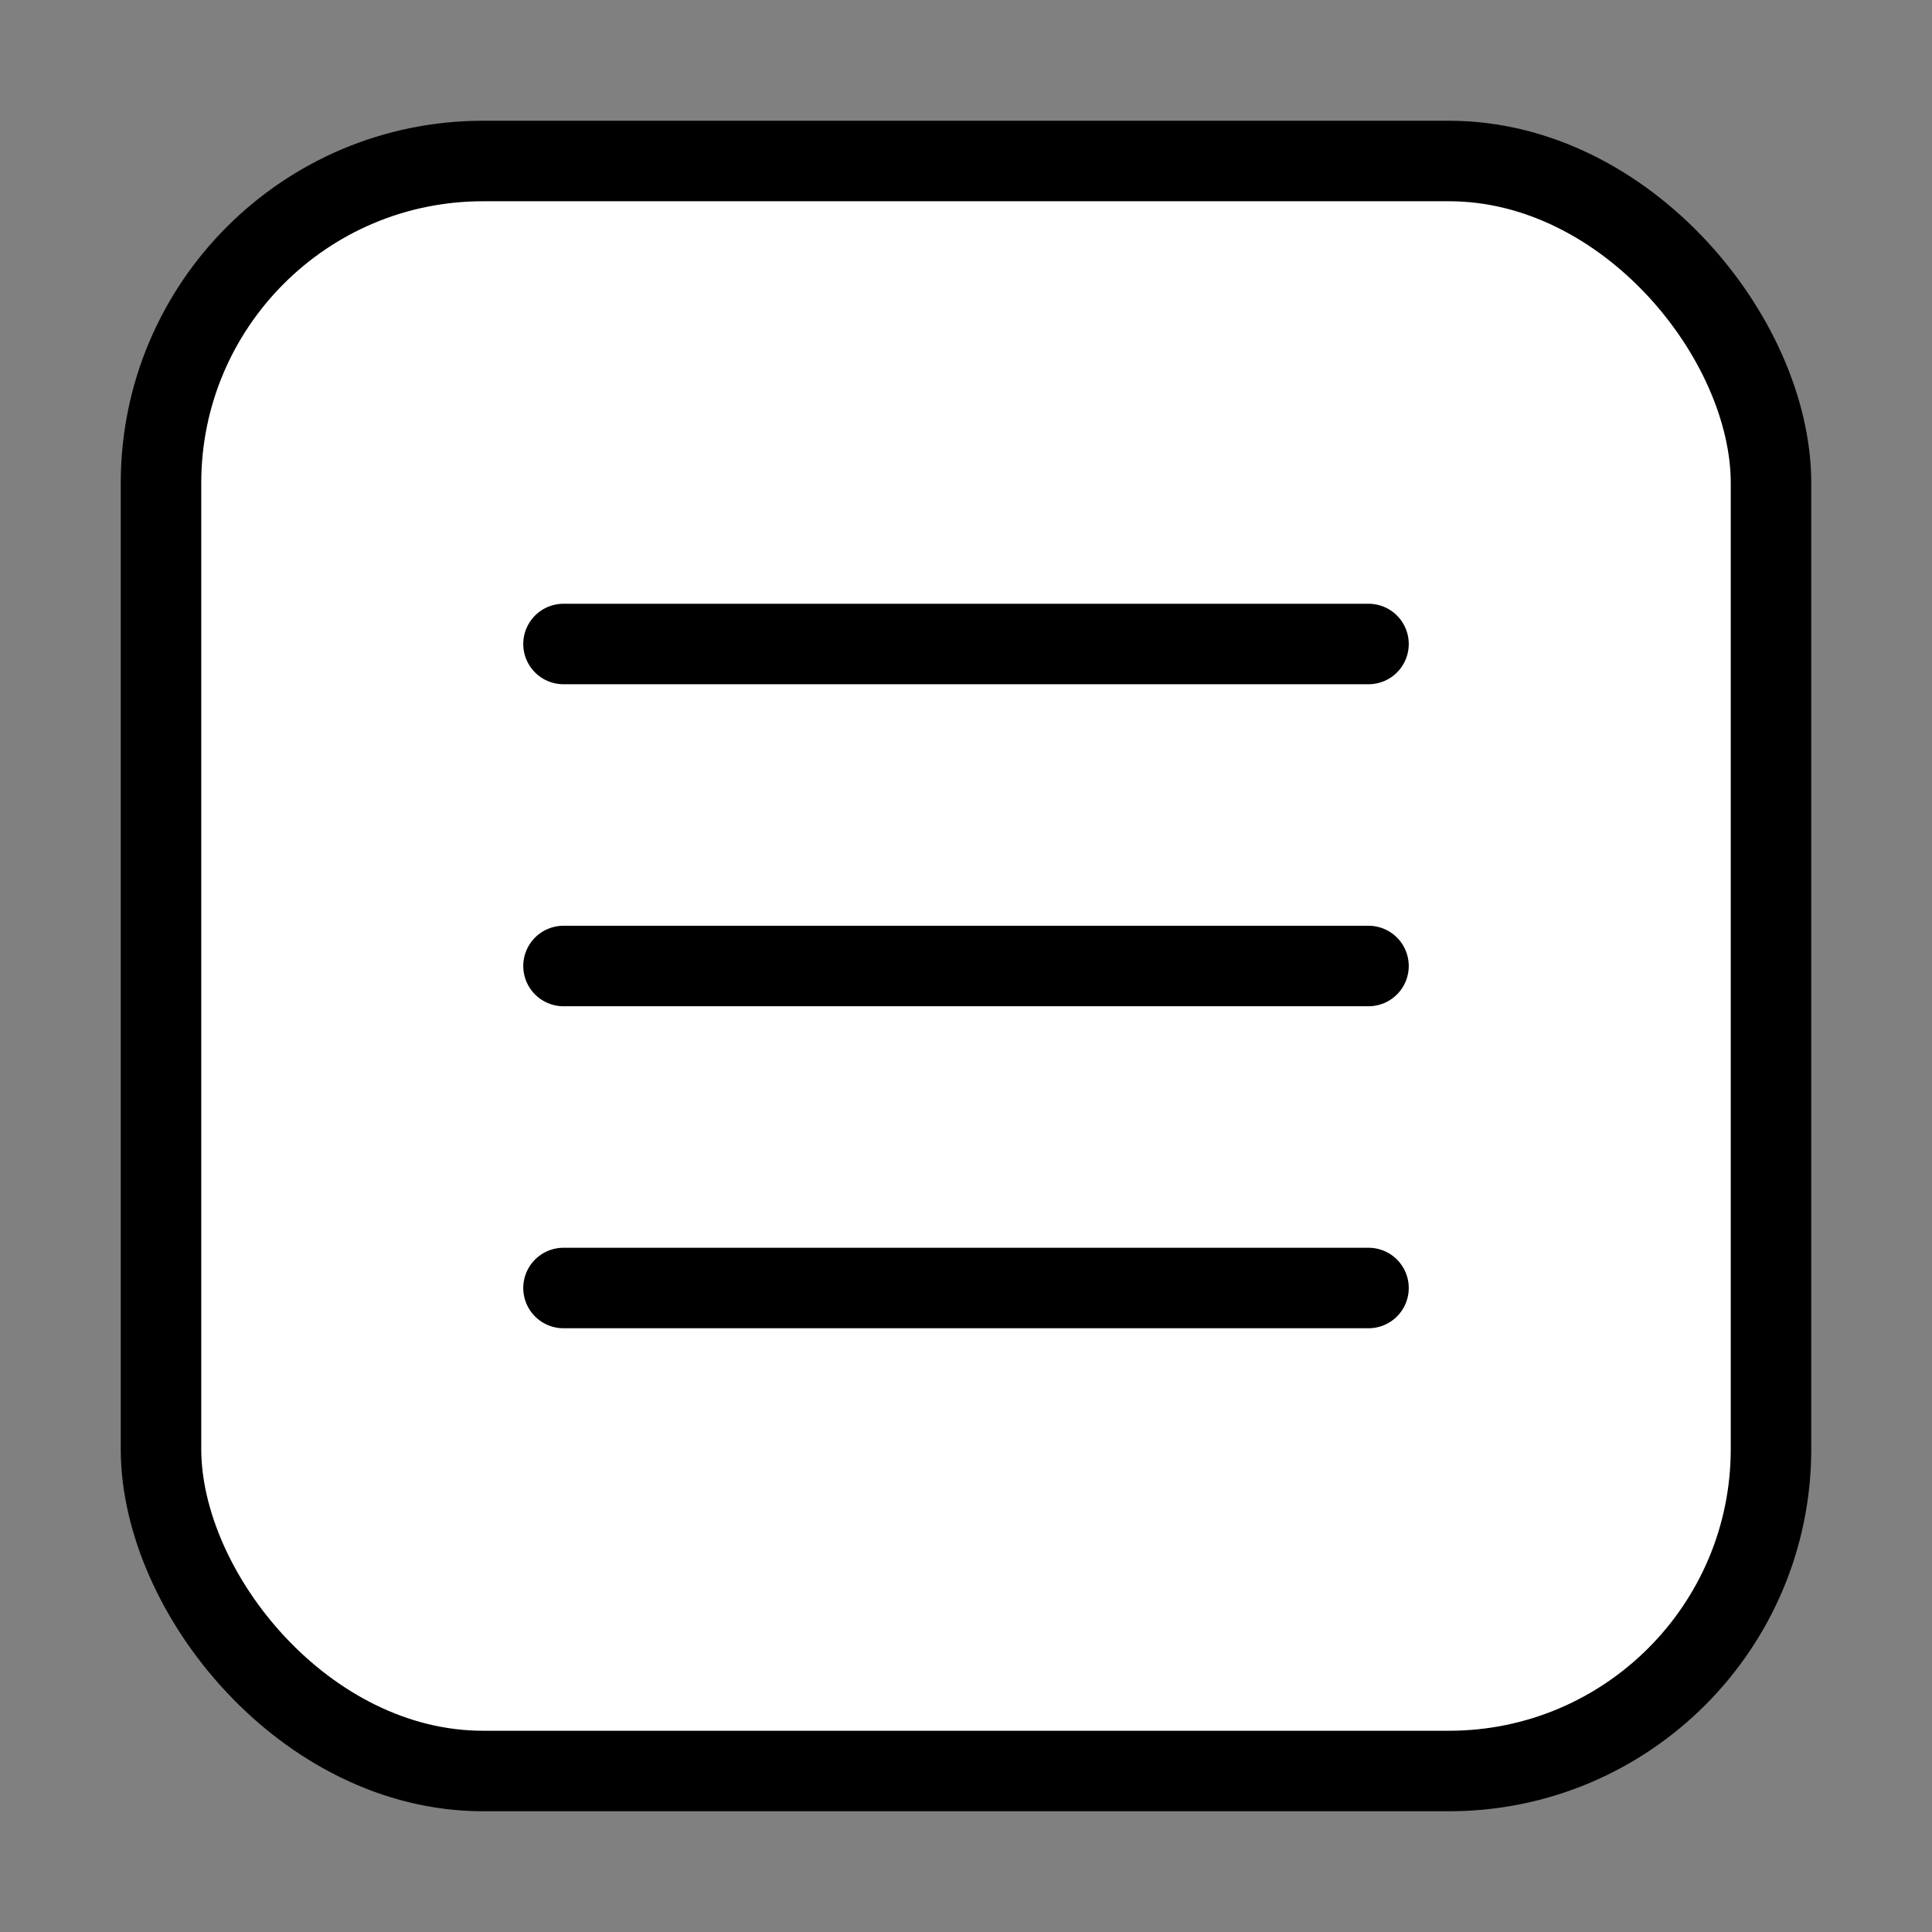 <svg xmlns="http://www.w3.org/2000/svg" width="192" height="192" viewBox="0 0 24 24" fill="none" stroke="#000" stroke-width="1" stroke-linecap="round" stroke-linejoin="round"><rect x="0" y="0" width="24" height="24" fill="#808080" stroke="none"/><rect x="2" y="2" width="20" height="20" rx="4" ry="4" fill="#ffffff" stroke="#000"/><path d="M7 12h10M7 8h10M7 16h10" stroke="#000"/></svg>